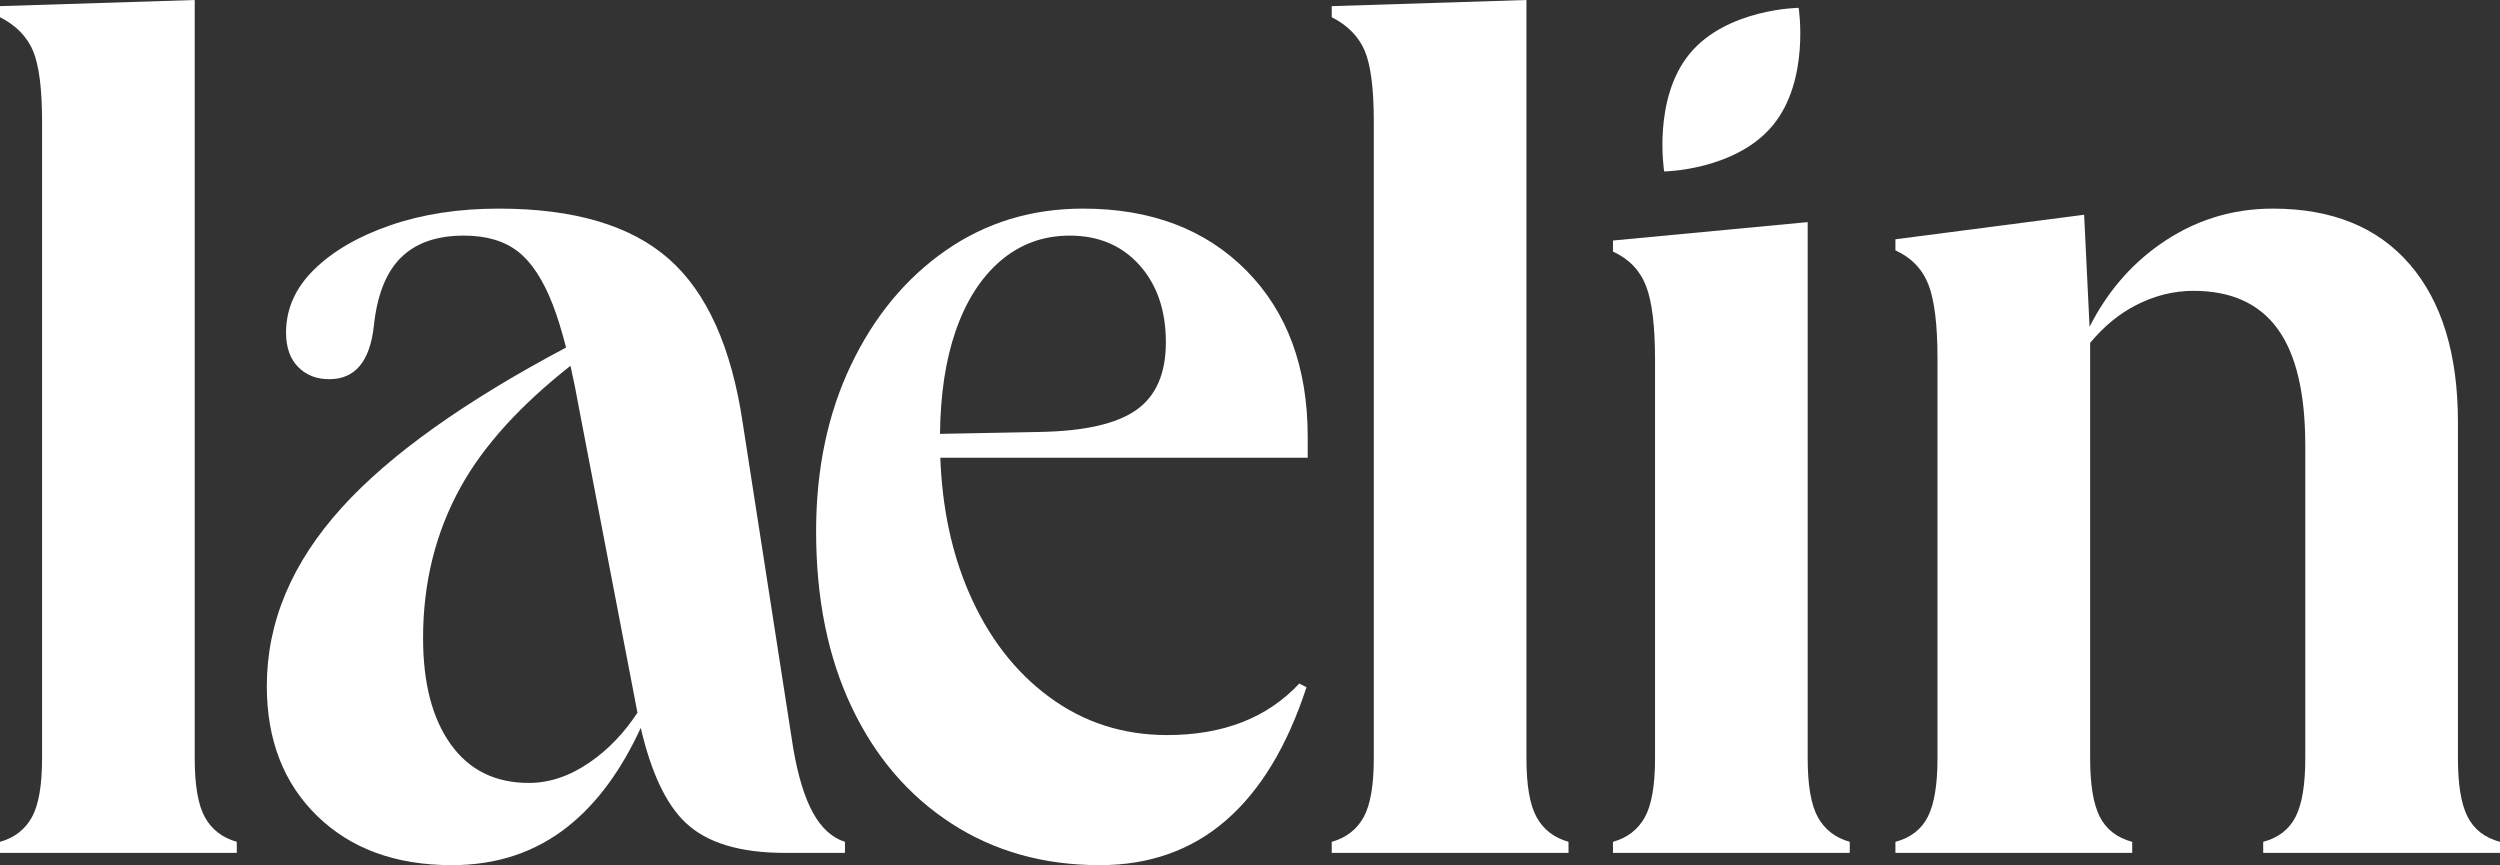 <?xml version="1.0" encoding="UTF-8"?> <svg xmlns="http://www.w3.org/2000/svg" width="812" height="281" viewBox="0 0 812 281" fill="none"><rect x="0" y="0" width="812" height="281" fill="#333333" stroke="none"/><path d="M0 277.015V273.427C4.685 272.102 8.13 269.441 10.346 265.455C12.552 261.469 13.664 255.092 13.664 246.325V39.459C13.664 28.835 12.688 21.192 10.736 16.542C8.784 11.895 5.202 8.24 0 5.581V1.993L63.243 0V246.325C63.243 255.092 64.348 261.469 66.562 265.455C68.77 269.441 72.221 272.102 76.906 273.427V277.015H0Z" fill="white"></path><path d="M191.678 247.519C185.17 252.041 178.532 254.296 171.768 254.296C160.835 254.296 152.378 250.111 146.392 241.74C140.401 233.37 137.414 221.879 137.414 207.263C137.414 189.195 141.513 172.786 149.71 158.038C157.131 144.688 169.02 131.62 185.29 118.813C186.281 123.181 187.24 127.939 188.163 133.126L207.046 231.483C202.801 237.952 197.705 243.335 191.678 247.519ZM264.096 264.062C261.363 259.146 259.216 252.171 257.653 243.136L241.258 137.51C237.609 112.799 229.608 94.999 217.248 84.1C204.884 73.208 186.47 67.759 162.008 67.759C148.992 67.759 137.28 69.553 126.873 73.139C116.461 76.727 108.195 81.509 102.083 87.487C95.965 93.466 92.91 100.312 92.91 108.016C92.91 112.799 94.208 116.523 96.814 119.176C99.412 121.834 102.797 123.162 106.963 123.162C115.29 123.162 120.102 117.451 121.408 106.023C122.444 95.926 125.372 88.484 130.19 83.703C135.004 78.919 141.836 76.526 150.686 76.526C157.969 76.526 163.825 78.26 168.254 81.71C172.677 85.166 176.451 90.946 179.576 99.047C181.065 102.912 182.491 107.538 183.861 112.879C150.877 130.372 126.593 147.684 111.062 164.814C94.794 182.749 86.662 202.082 86.662 222.809C86.662 240.345 92.129 254.432 103.059 265.058C113.99 275.689 128.564 281 146.782 281C161.354 281 173.915 276.815 184.456 268.445C193.843 260.99 201.723 250.301 208.119 236.413C211.49 250.926 216.344 261.241 222.715 267.25C229.608 273.763 240.344 277.016 254.922 277.016H274.442V273.428C270.274 272.101 266.827 268.981 264.096 264.062Z" fill="white"></path><path d="M369.111 133.127C362.73 137.649 352.257 140.039 337.685 140.301L305.31 140.919C305.453 128.127 307.122 117.015 310.357 107.616C313.736 97.79 318.616 90.149 324.997 84.699C331.371 79.257 338.855 76.527 347.444 76.527C356.813 76.527 364.358 79.717 370.087 86.094C375.807 92.47 378.674 100.842 378.674 111.204C378.674 121.305 375.486 128.611 369.111 133.127ZM424.743 141.896C424.743 119.312 418.103 101.309 404.831 87.888C391.559 74.473 373.855 67.759 351.738 67.759C335.078 67.759 320.246 72.281 307.234 81.31C294.216 90.348 283.937 102.772 276.394 118.577C268.84 134.391 265.072 152.395 265.072 172.586C265.072 194.378 268.908 213.378 276.587 229.583C284.261 245.795 295.065 258.418 308.991 267.449C322.909 276.485 338.982 281 357.204 281C373.337 281 387.001 276.156 398.194 266.453C409.381 256.756 418.103 242.339 424.351 223.207L422.007 222.009C411.597 233.172 397.279 238.75 379.066 238.75C364.75 238.75 351.994 234.635 340.807 226.395C329.614 218.162 320.896 206.803 314.65 192.316C309.084 179.41 306.012 164.854 305.409 148.672H424.743V141.896Z" fill="white"></path><path d="M432.546 277.015V273.427C437.231 272.102 440.675 269.441 442.892 265.455C445.098 261.469 446.21 255.092 446.21 246.325V39.459C446.21 28.835 445.234 21.192 443.282 16.542C441.33 11.895 437.747 8.24 432.546 5.581V1.993L495.788 0V246.325C495.788 255.092 496.893 261.469 499.108 265.455C501.316 269.441 504.767 272.102 509.452 273.427V277.015H432.546Z" fill="white"></path><path d="M523.894 78.122L587.136 72.143V246.325C587.136 255.092 588.241 261.471 590.454 265.456C592.664 269.442 596.115 272.101 600.8 273.428V277.014H523.894V273.428C528.579 272.101 532.023 269.442 534.24 265.456C536.446 261.471 537.558 255.092 537.558 246.325V116.785C537.558 105.891 536.582 97.919 534.63 92.87C532.678 87.825 529.095 84.101 523.894 81.71V78.122Z" fill="white"></path><path d="M801.459 265.257C799.371 261.14 798.336 254.83 798.336 246.324V137.112C798.336 115.06 793.126 97.988 782.72 85.895C772.308 73.807 757.474 67.759 738.216 67.759C724.679 67.759 712.383 71.682 701.323 79.516C691.792 86.273 684.255 95.155 678.689 106.146L676.924 69.752L615.633 77.724V81.312C620.837 83.703 624.417 87.427 626.369 92.47C628.321 97.522 629.297 105.493 629.297 116.385V246.324C629.297 254.83 628.253 261.14 626.174 265.257C624.089 269.379 620.574 272.101 615.633 273.428V277.014H692.539V273.428C687.592 272.101 684.079 269.379 682 265.257C679.913 261.14 678.876 254.83 678.876 246.324V111.353C683.197 106.176 688.053 102.093 693.515 99.246C699.628 96.058 705.941 94.463 712.449 94.463C724.679 94.463 733.787 98.587 739.777 106.821C745.762 115.06 748.755 127.684 748.755 144.686V246.324C748.755 254.83 747.714 261.14 745.633 265.257C743.547 269.379 740.033 272.101 735.091 273.428V277.014H812V273.428C807.052 272.101 803.54 269.379 801.459 265.257Z" fill="white"></path><path d="M548.778 17.479C560.84 2.805 584.202 2.545 584.202 2.545C584.202 2.545 587.907 25.991 575.846 40.668C563.784 55.343 540.526 55.691 540.526 55.691C540.526 55.691 536.717 32.154 548.778 17.479Z" fill="white"></path></svg> 